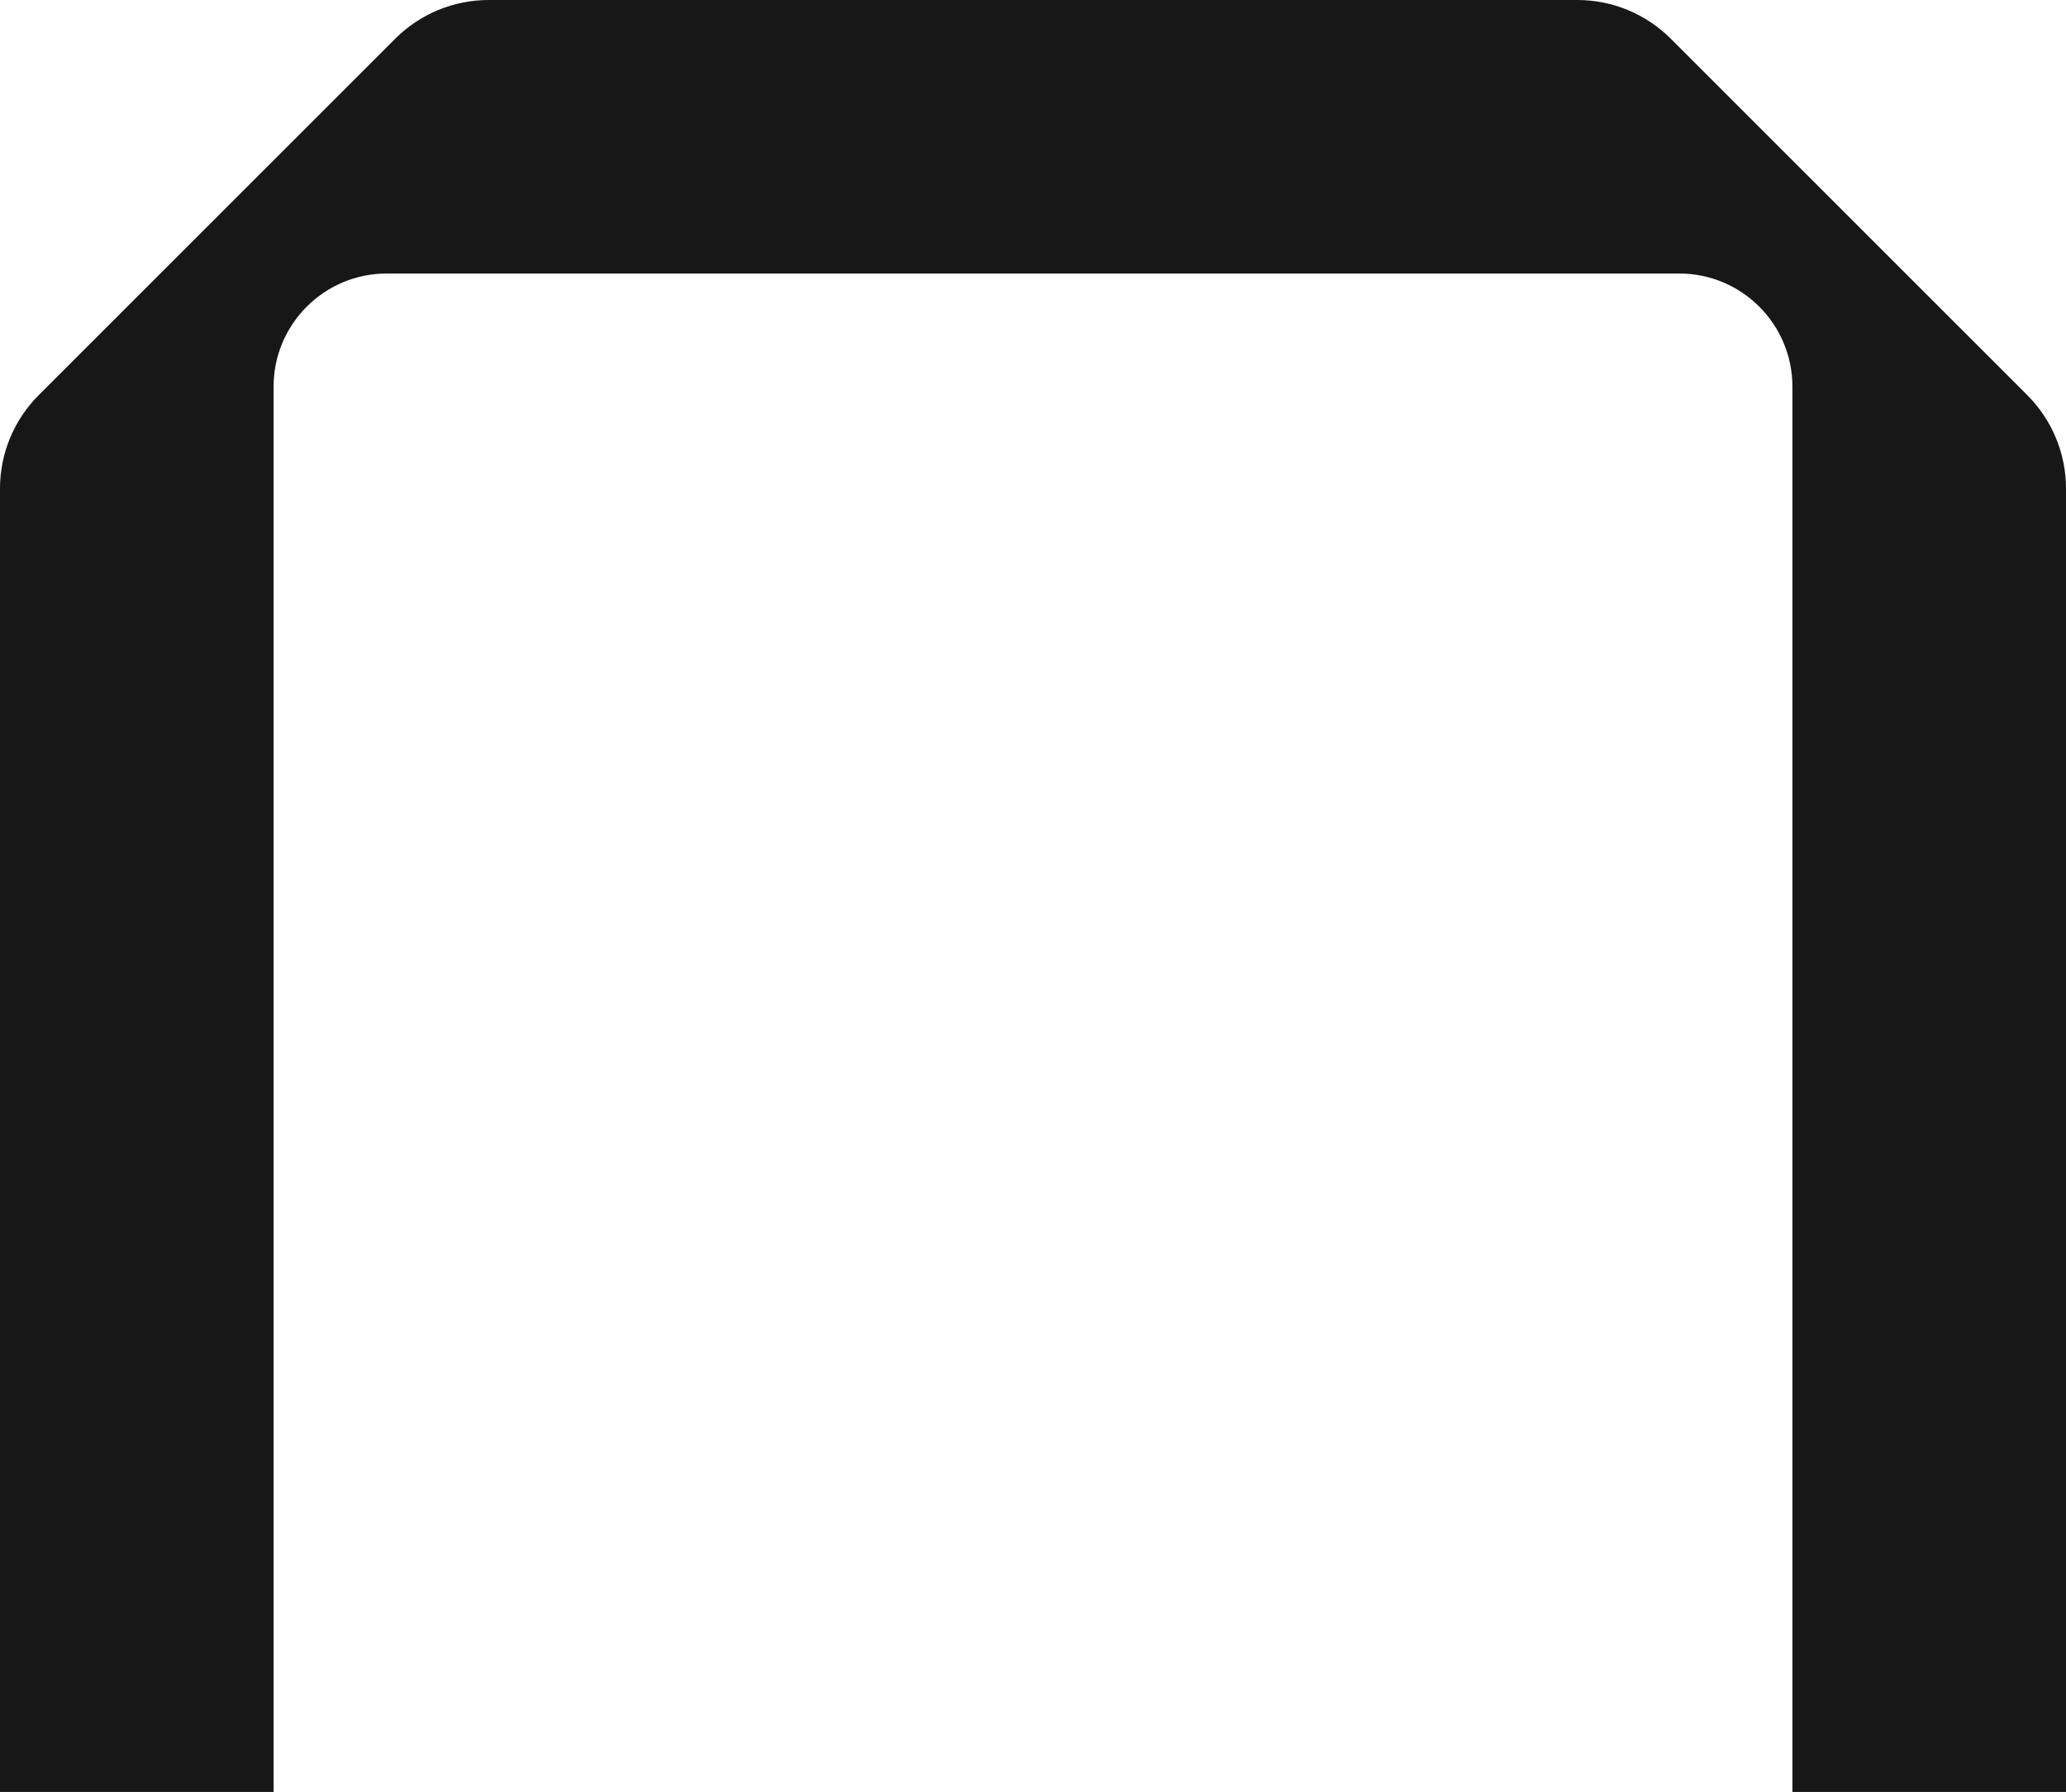 <svg width="219" height="190" viewBox="0 0 219 190" fill="none" xmlns="http://www.w3.org/2000/svg">
<path d="M0 190H29V41C29 34.373 34.373 29 41 29H178C184.627 29 190 34.373 190 41V190H219V51.799C219 48.086 217.525 44.525 214.9 41.9L177.1 4.1C174.475 1.475 170.914 0 167.201 0H51.799C48.086 0 44.525 1.475 41.9 4.1L4.1 41.9C1.475 44.525 0 48.086 0 51.799V190Z" fill="#171717"/>
</svg>
